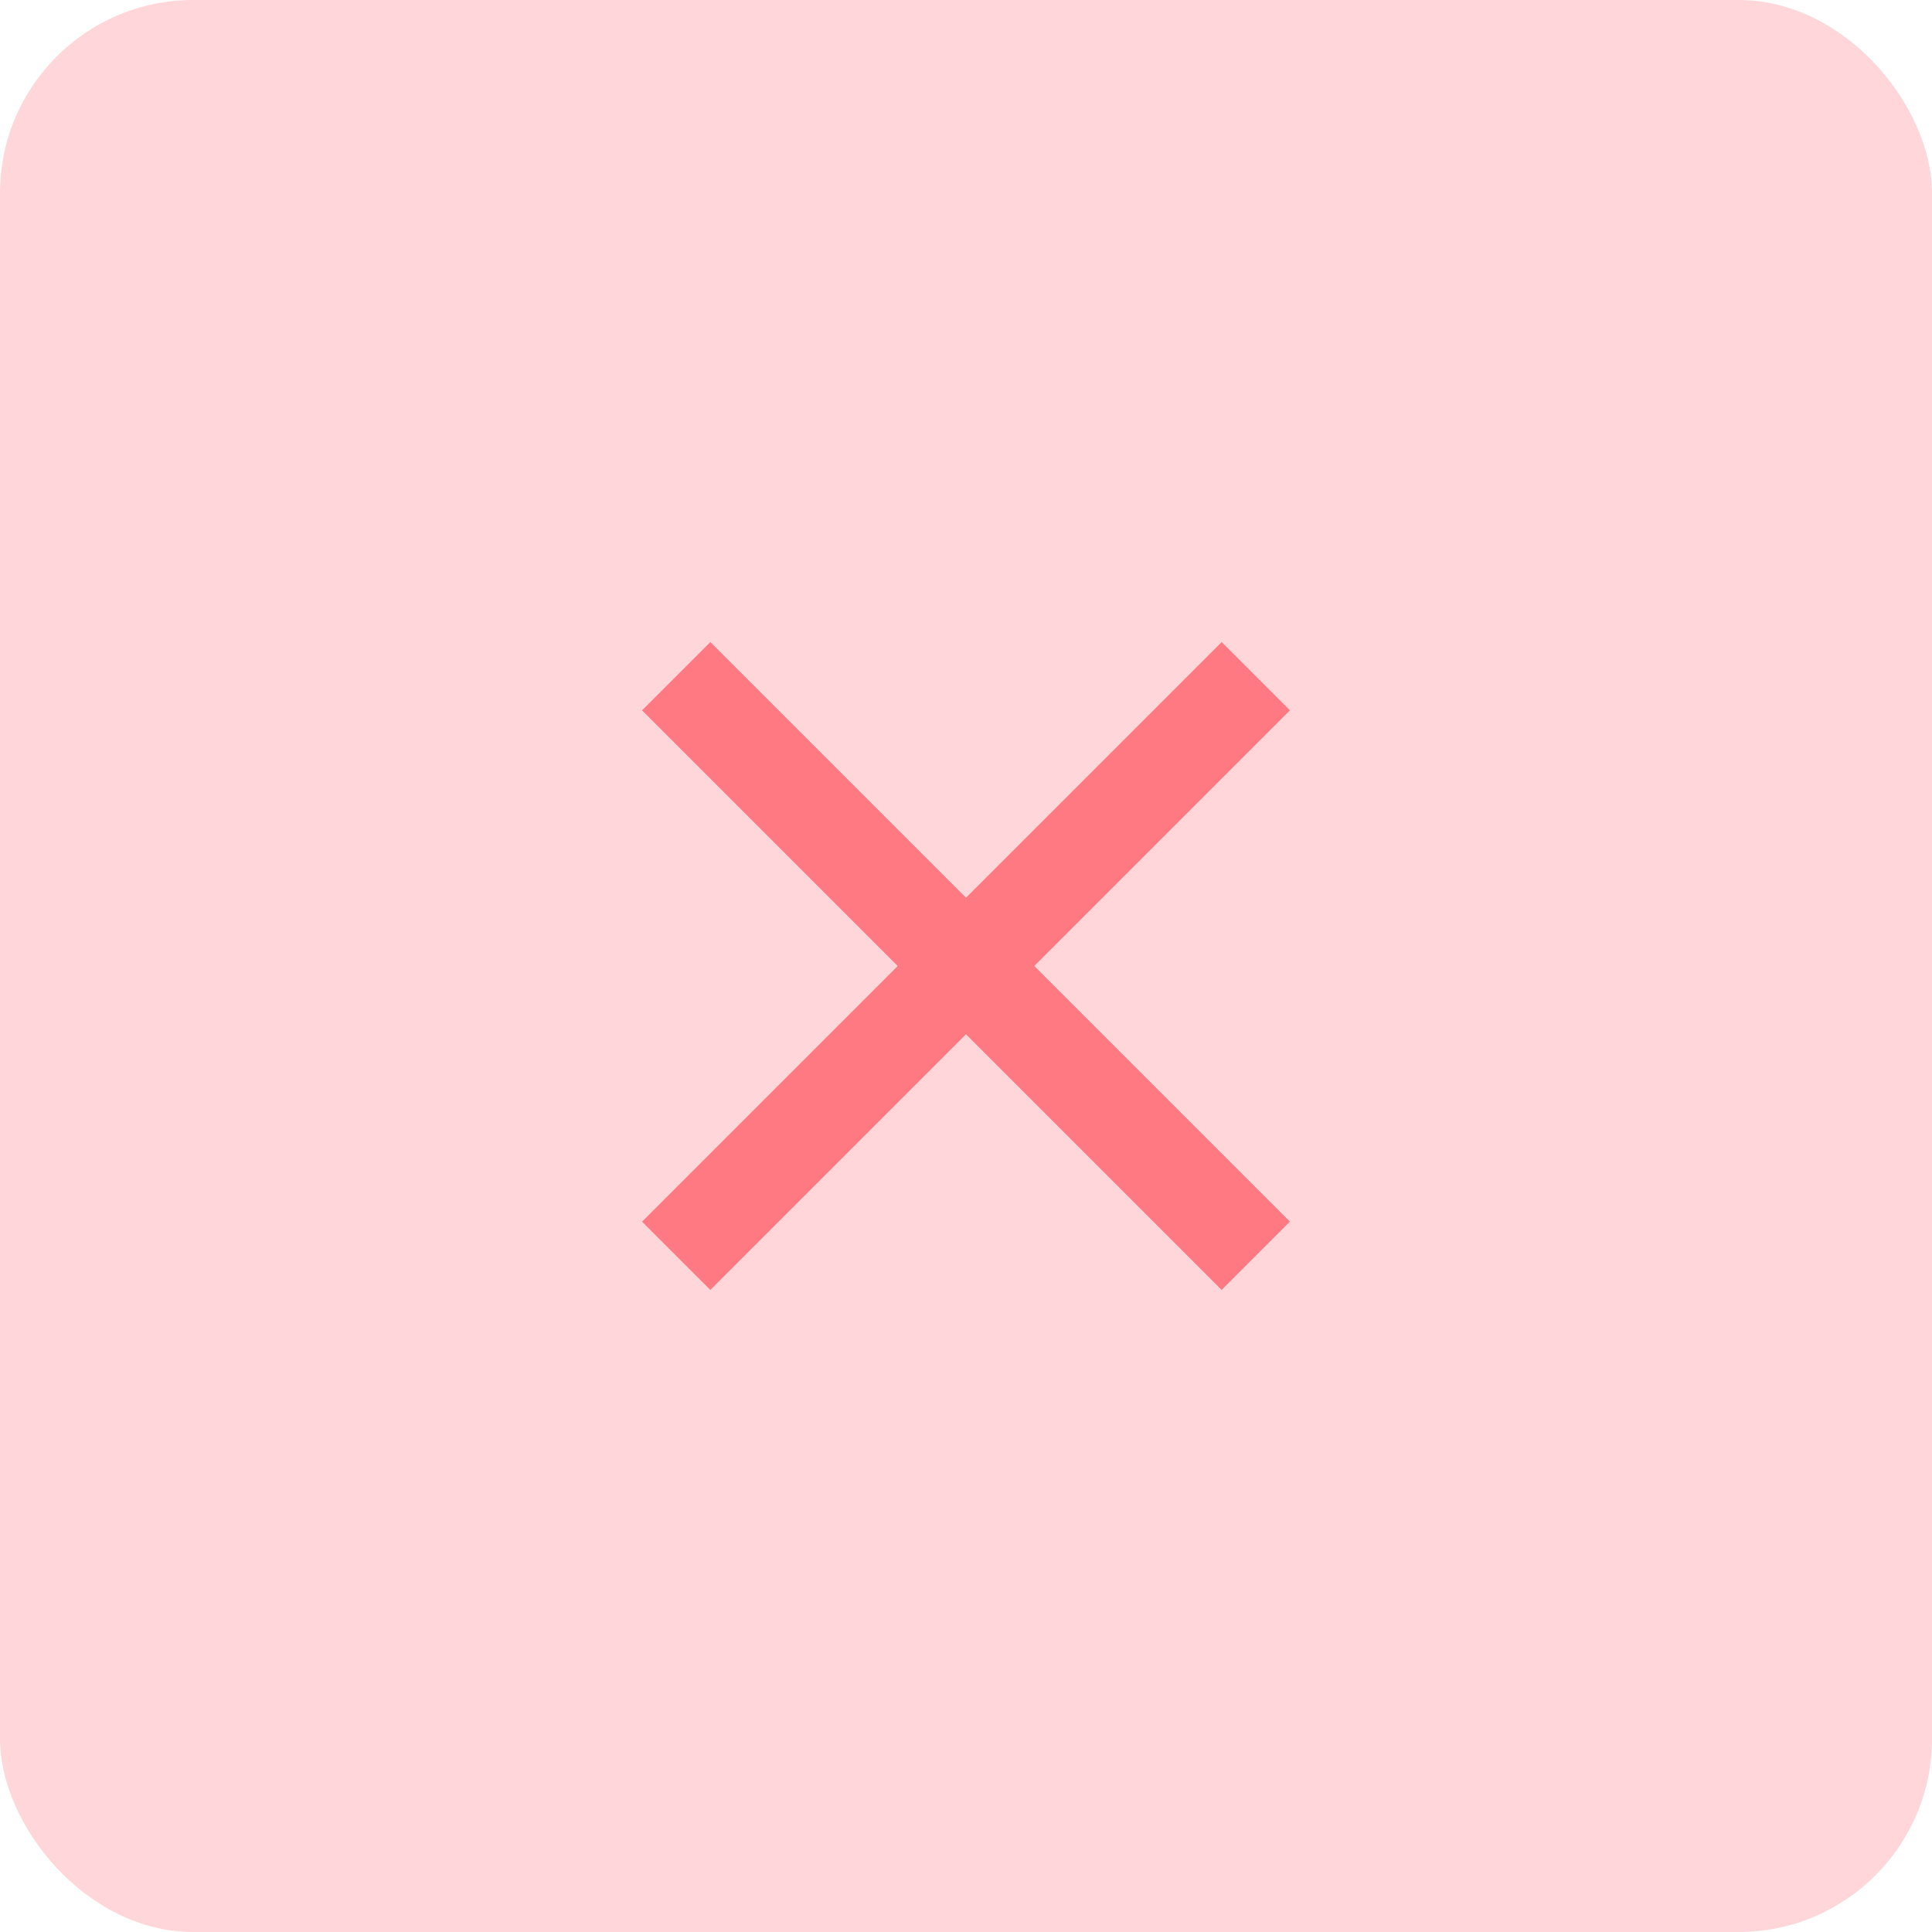 <svg width="40" height="40" viewBox="0 0 40 40" fill="none" xmlns="http://www.w3.org/2000/svg">
<rect width="40" height="40" rx="4" fill="#FFD7DA"/>
<path d="M26.707 14.707L25.293 13.293L20 18.586L14.707 13.293L13.293 14.707L18.586 20L13.293 25.293L14.707 26.707L20 21.414L25.293 26.707L26.707 25.293L21.414 20L26.707 14.707Z" fill="#FF7982"/>
</svg>
